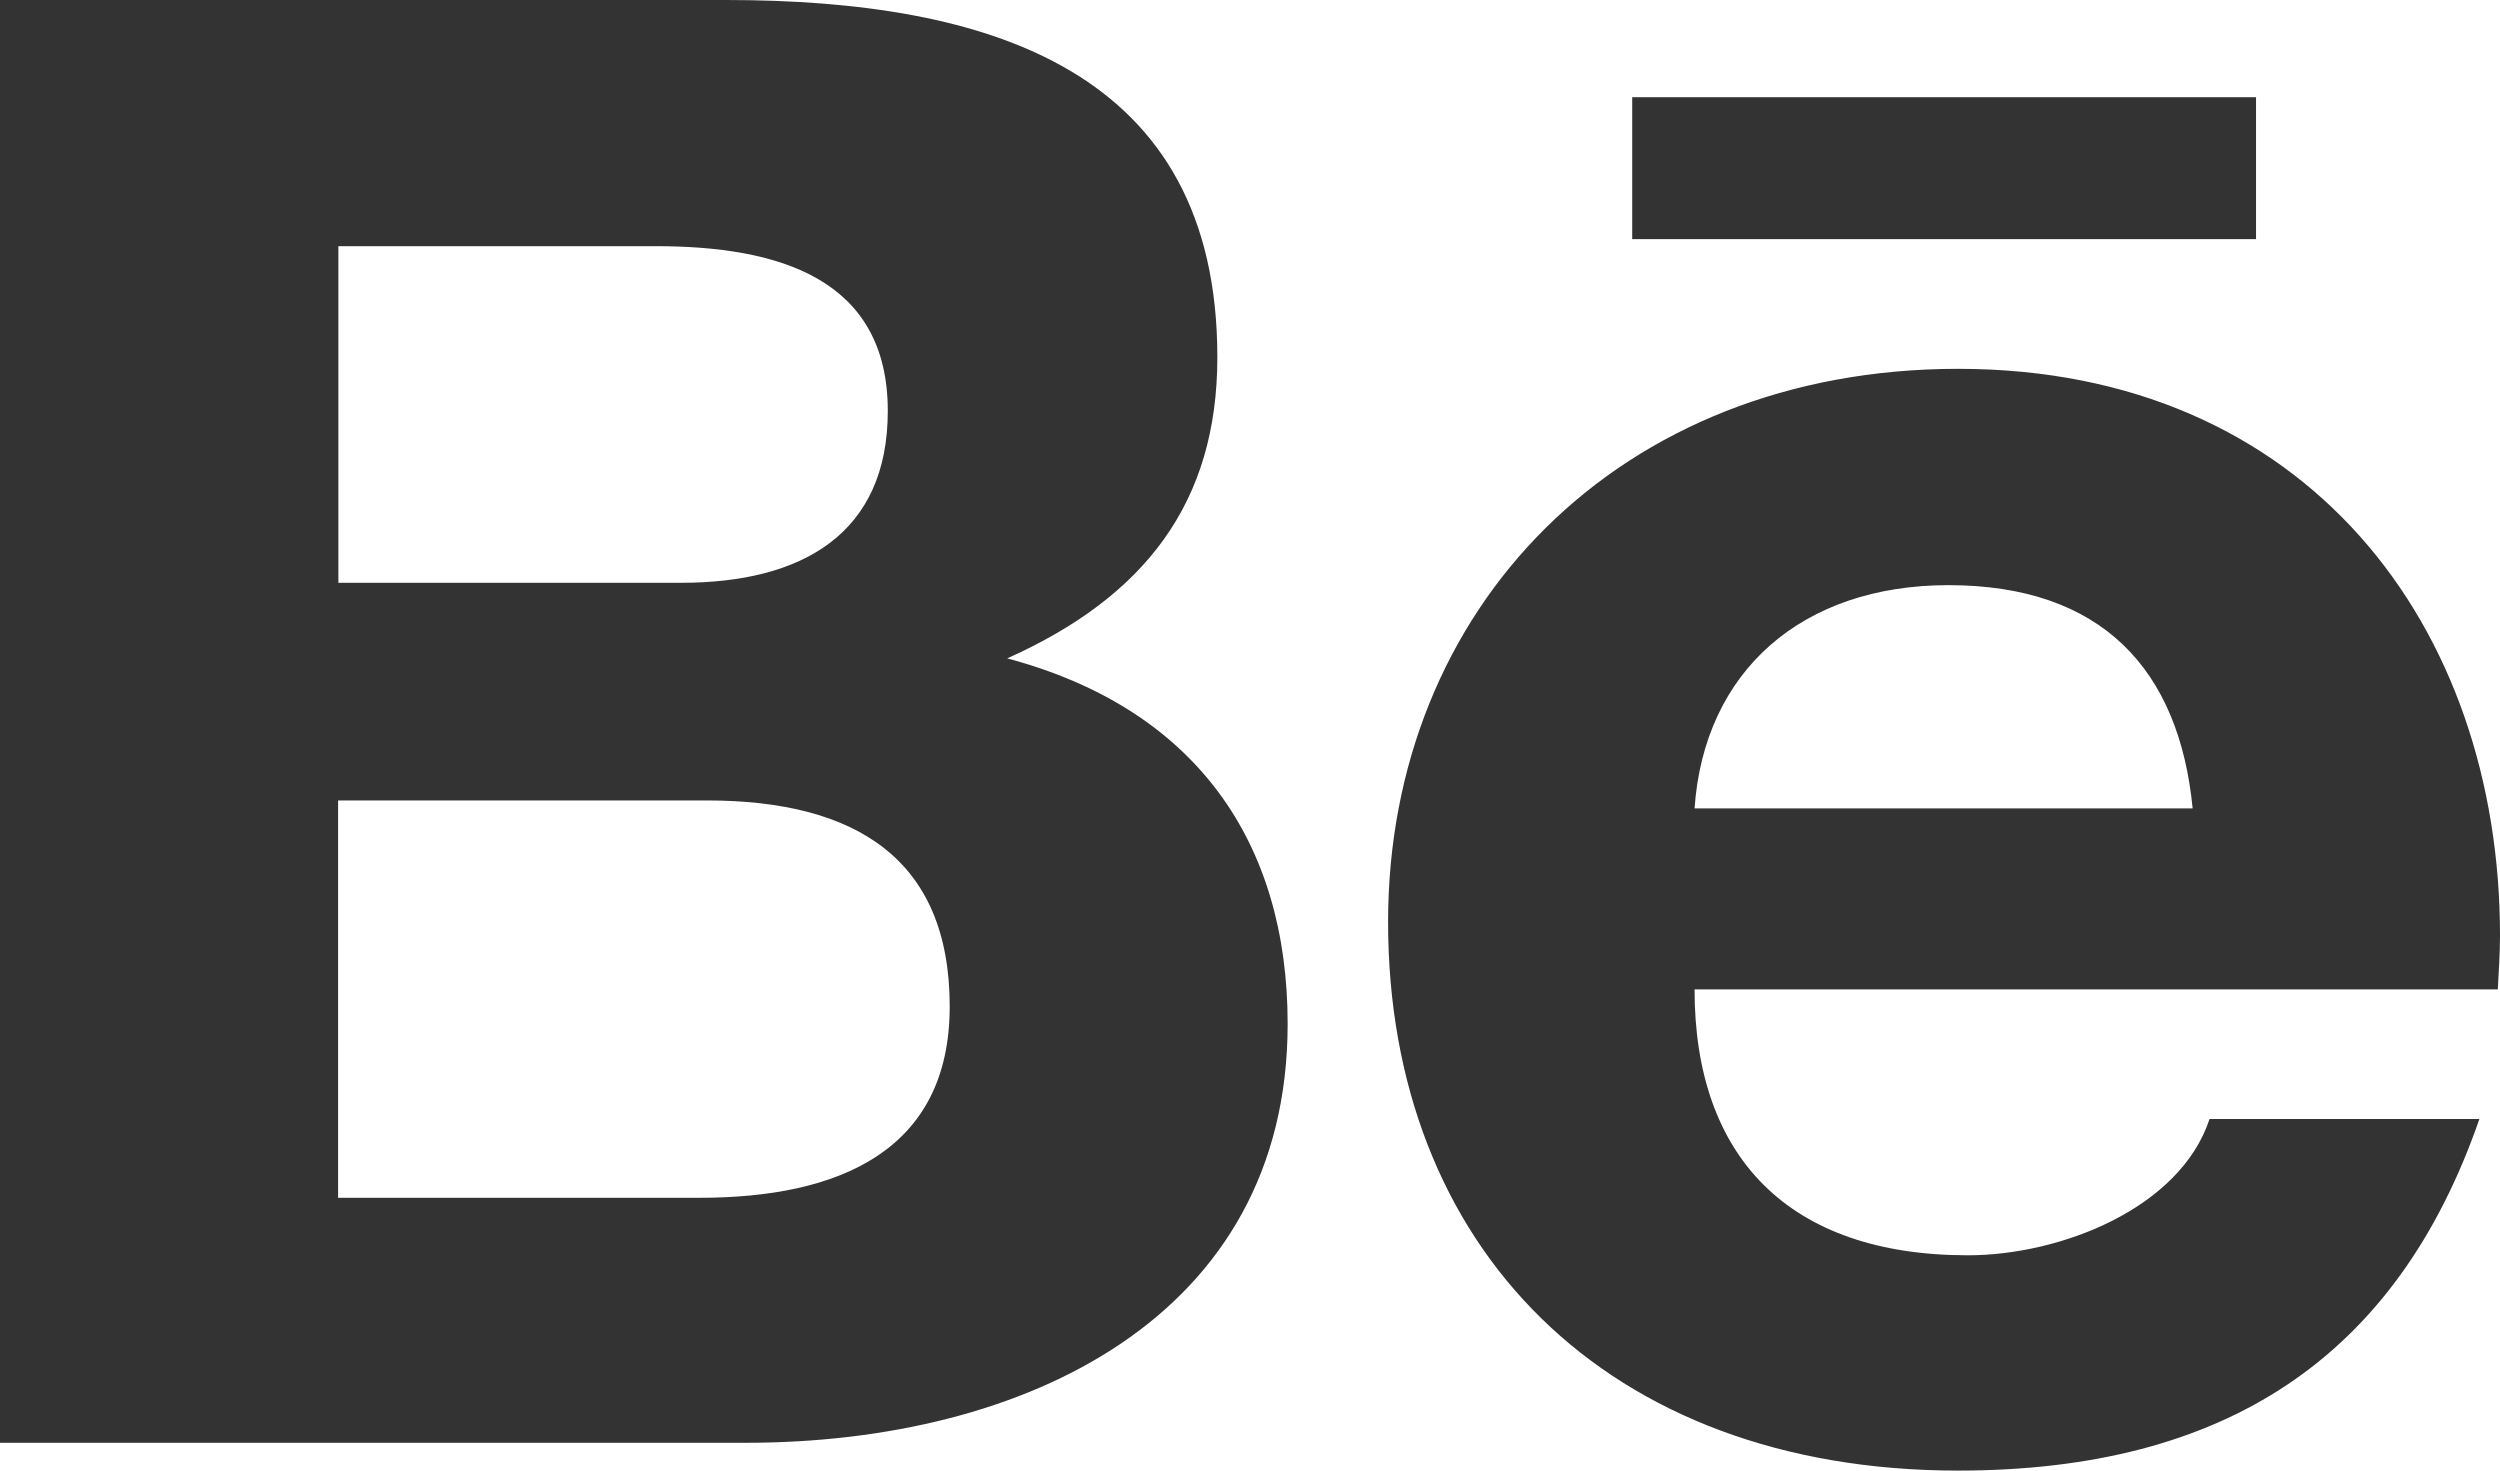 <?xml version="1.0" encoding="UTF-8"?> <svg xmlns="http://www.w3.org/2000/svg" width="17" height="10" viewBox="0 0 17 10" fill="none"> <path d="M11.099 0.661H15.341V1.626H11.099V0.661ZM6.849 4.477C7.787 4.057 8.278 3.417 8.278 2.429C8.278 0.474 6.726 0 4.933 0H0V9.811H5.071C6.972 9.811 8.756 8.954 8.756 6.962C8.756 5.73 8.135 4.82 6.849 4.477V4.477ZM2.301 1.674H4.459C5.29 1.674 6.037 1.891 6.037 2.795C6.037 3.628 5.456 3.963 4.633 3.963H2.301V1.674ZM4.757 8.145H2.299V5.443H4.806C5.818 5.443 6.458 5.84 6.458 6.844C6.458 7.832 5.694 8.145 4.757 8.145V8.145ZM17 6.362C17 4.26 15.688 2.508 13.315 2.508C11.008 2.508 9.439 4.136 9.439 6.27C9.439 8.482 10.925 10 13.315 10C15.125 10 16.296 9.237 16.86 7.609H15.025C14.825 8.217 14.012 8.536 13.381 8.536C12.161 8.536 11.523 7.866 11.523 6.728H16.985C16.991 6.611 17 6.487 17 6.362V6.362ZM11.523 5.497C11.588 4.563 12.254 3.979 13.249 3.979C14.295 3.979 14.818 4.555 14.91 5.497H11.523Z" fill="#333333"></path> </svg> 